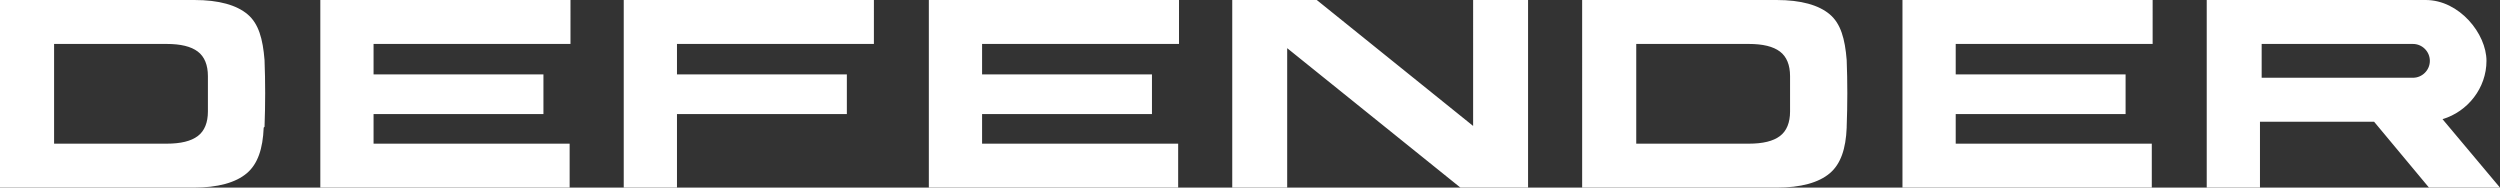<?xml version="1.0" encoding="UTF-8"?>
<svg id="_レイヤー_1" data-name="レイヤー 1" xmlns="http://www.w3.org/2000/svg" version="1.1" viewBox="0 0 295.8 22.2">
  <rect x="0" y="0" width="295.8" height="22.2" fill="#333333" stroke="none"/>
  <defs>
    <style>
      .cls-1 {
        fill: #fff;
        fill-rule: evenodd;
        stroke-width: 0px;
      }
    </style>
  </defs>
  <path class="cls-1" d="M37.8,22.2h29.6v-5.2s-23.2,0-23.2,0v-3.5h20.1v-4.7h-20.1v-3.6h23.3V0s-29.6,0-29.6,0v22.2h0ZM109.8,22.2h29.6v-5.2s-23.2,0-23.2,0v-3.5h20.1v-4.7h-20.1v-3.6h23.3V0s-29.6,0-29.6,0v22.2h0ZM225,22.2h29.6v-5.2s-23.2,0-23.2,0v-3.5h20.1v-4.7h-20.1v-3.6h23.3V0s-29.6,0-29.6,0v22.2h0ZM73.8,22.2h6.3v-8.7s20.1,0,20.1,0v-4.7h-20.1v-3.6h23.3V0s-29.6,0-29.6,0v22.2h0ZM261,22.2h6.4s0-7.8,0-7.8h13.5s6.5,7.8,6.5,7.8h8.4l-6.8-8.1c3-.9,5.2-3.7,5.2-6.9s-3.2-7.2-7.2-7.2h-25.9v22.2h0ZM285.3,5.2c0,0,.1,0,.2,0,1.1,0,2,.9,2,2s-.9,2-2,2,0,0,0,0c0,0,0,0,0,0h-17.9v-4h17.9s0,0,0,0h0ZM6.4,11.1h0v5.9h13.3c1.7,0,2.9-.3,3.7-.9.8-.6,1.2-1.6,1.2-2.9,0-.7,0-1.4,0-2.1h0c0-.7,0-1.4,0-2.1,0-1.3-.4-2.3-1.2-2.9-.8-.6-2-.9-3.7-.9H6.4v5.9h0ZM31.2,15.1c-.1,2.5-.7,4.3-2,5.4-1.3,1.1-3.4,1.7-6.3,1.7H0v-11.1h0V0h23c2.9,0,5,.6,6.3,1.7,1.3,1.1,1.8,2.9,2,5.4.1,2.6.1,5.2,0,7.9h0ZM193.6,11.1h0v5.9h13.3c1.7,0,2.9-.3,3.7-.9.8-.6,1.2-1.6,1.2-2.9,0-.7,0-1.4,0-2.1h0c0-.7,0-1.4,0-2.1,0-1.3-.4-2.3-1.2-2.9-.8-.6-2-.9-3.7-.9h-13.3v5.9h0ZM218.5,15.1c-.1,2.5-.7,4.3-2,5.4-1.3,1.1-3.4,1.7-6.3,1.7h-23v-11.1h0V0h23c2.9,0,5,.6,6.3,1.7,1.3,1.1,1.8,2.9,2,5.4.1,2.6.1,5.2,0,7.9h0ZM172.8,22.2l-20.5-16.5v16.5h-6.5V0s10,0,10,0l18.5,14.9V0h6.5v22.2h-7.9Z"/>
</svg>
